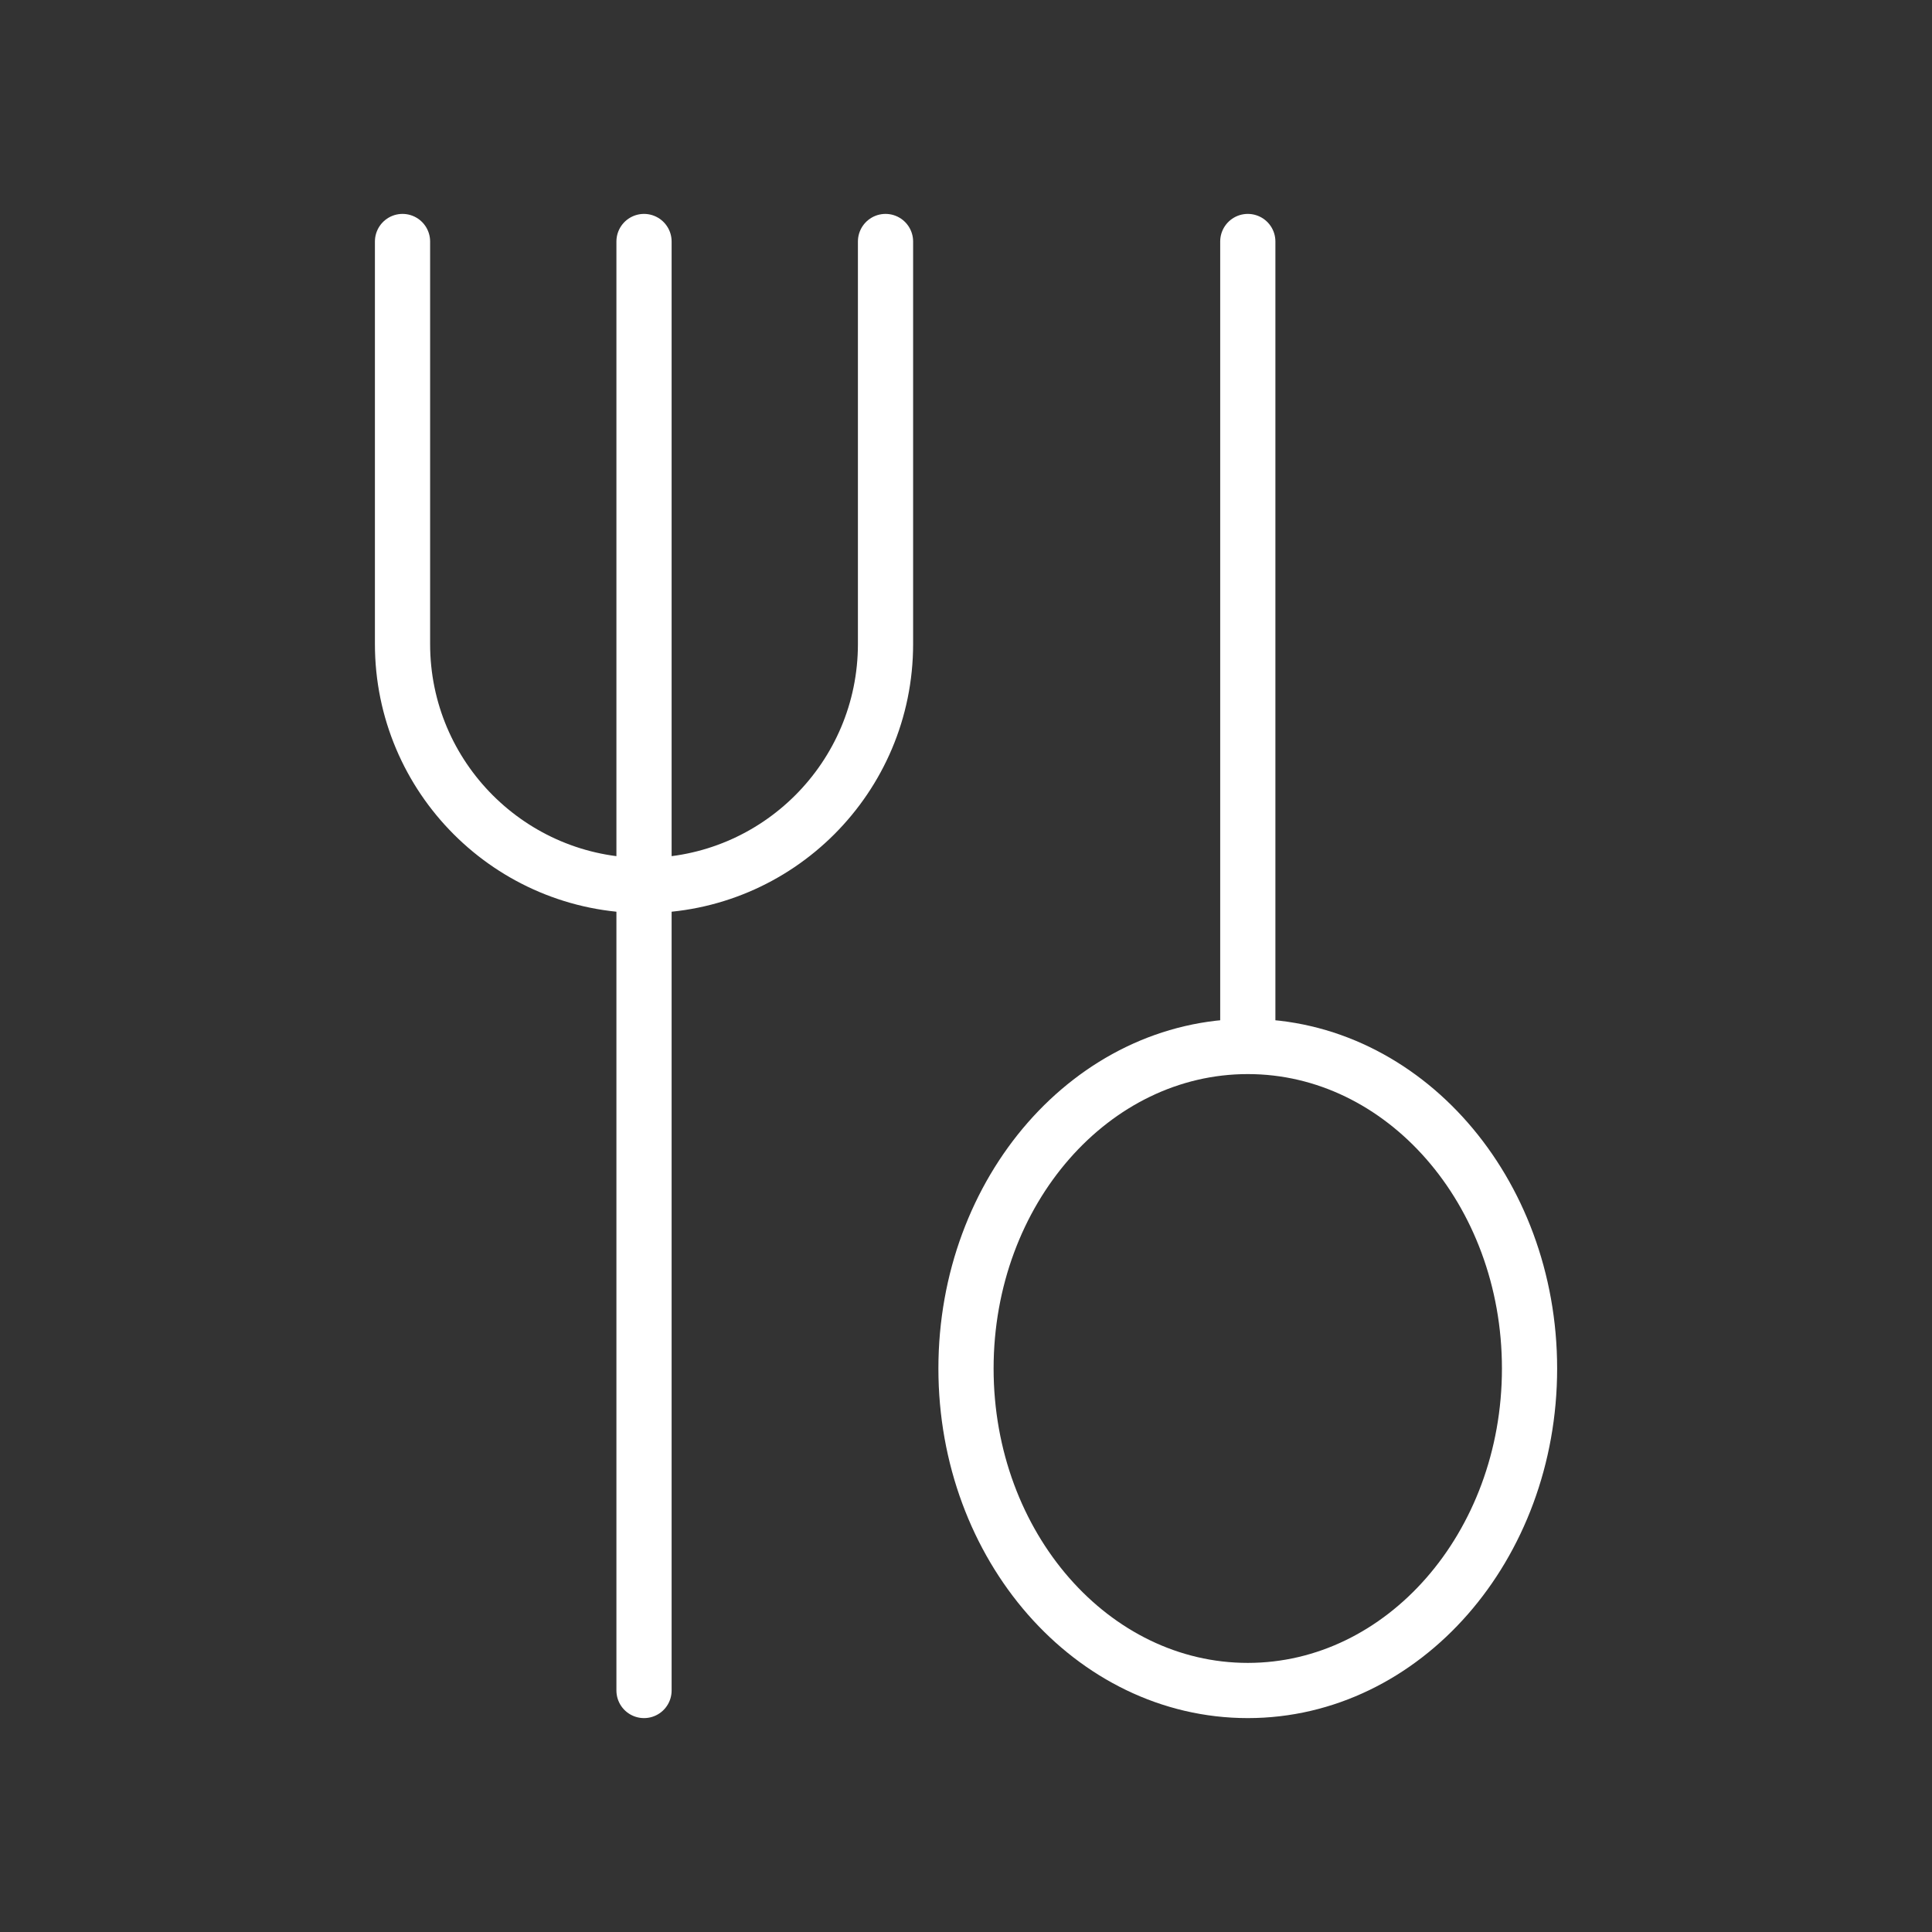 <?xml version="1.0" encoding="UTF-8"?> <svg xmlns="http://www.w3.org/2000/svg" width="35" height="35" viewBox="0 0 35 35" fill="none"><rect x="0" y="0" width="35" height="35" fill="#333333" stroke="none"/><path d="M11.667 30.625V4.375M16.042 4.375V11.667C16.042 14.083 14.083 16.042 11.667 16.042C9.251 16.042 7.292 14.083 7.292 11.667V4.375M22.605 18.958V4.375M22.605 18.958C19.785 18.958 17.5 21.57 17.5 24.792C17.5 28.013 19.785 30.625 22.605 30.625C25.423 30.625 27.709 28.013 27.709 24.792C27.709 21.57 25.423 18.958 22.605 18.958Z" stroke="white" stroke-linecap="round" stroke-linejoin="round"></path></svg> 
